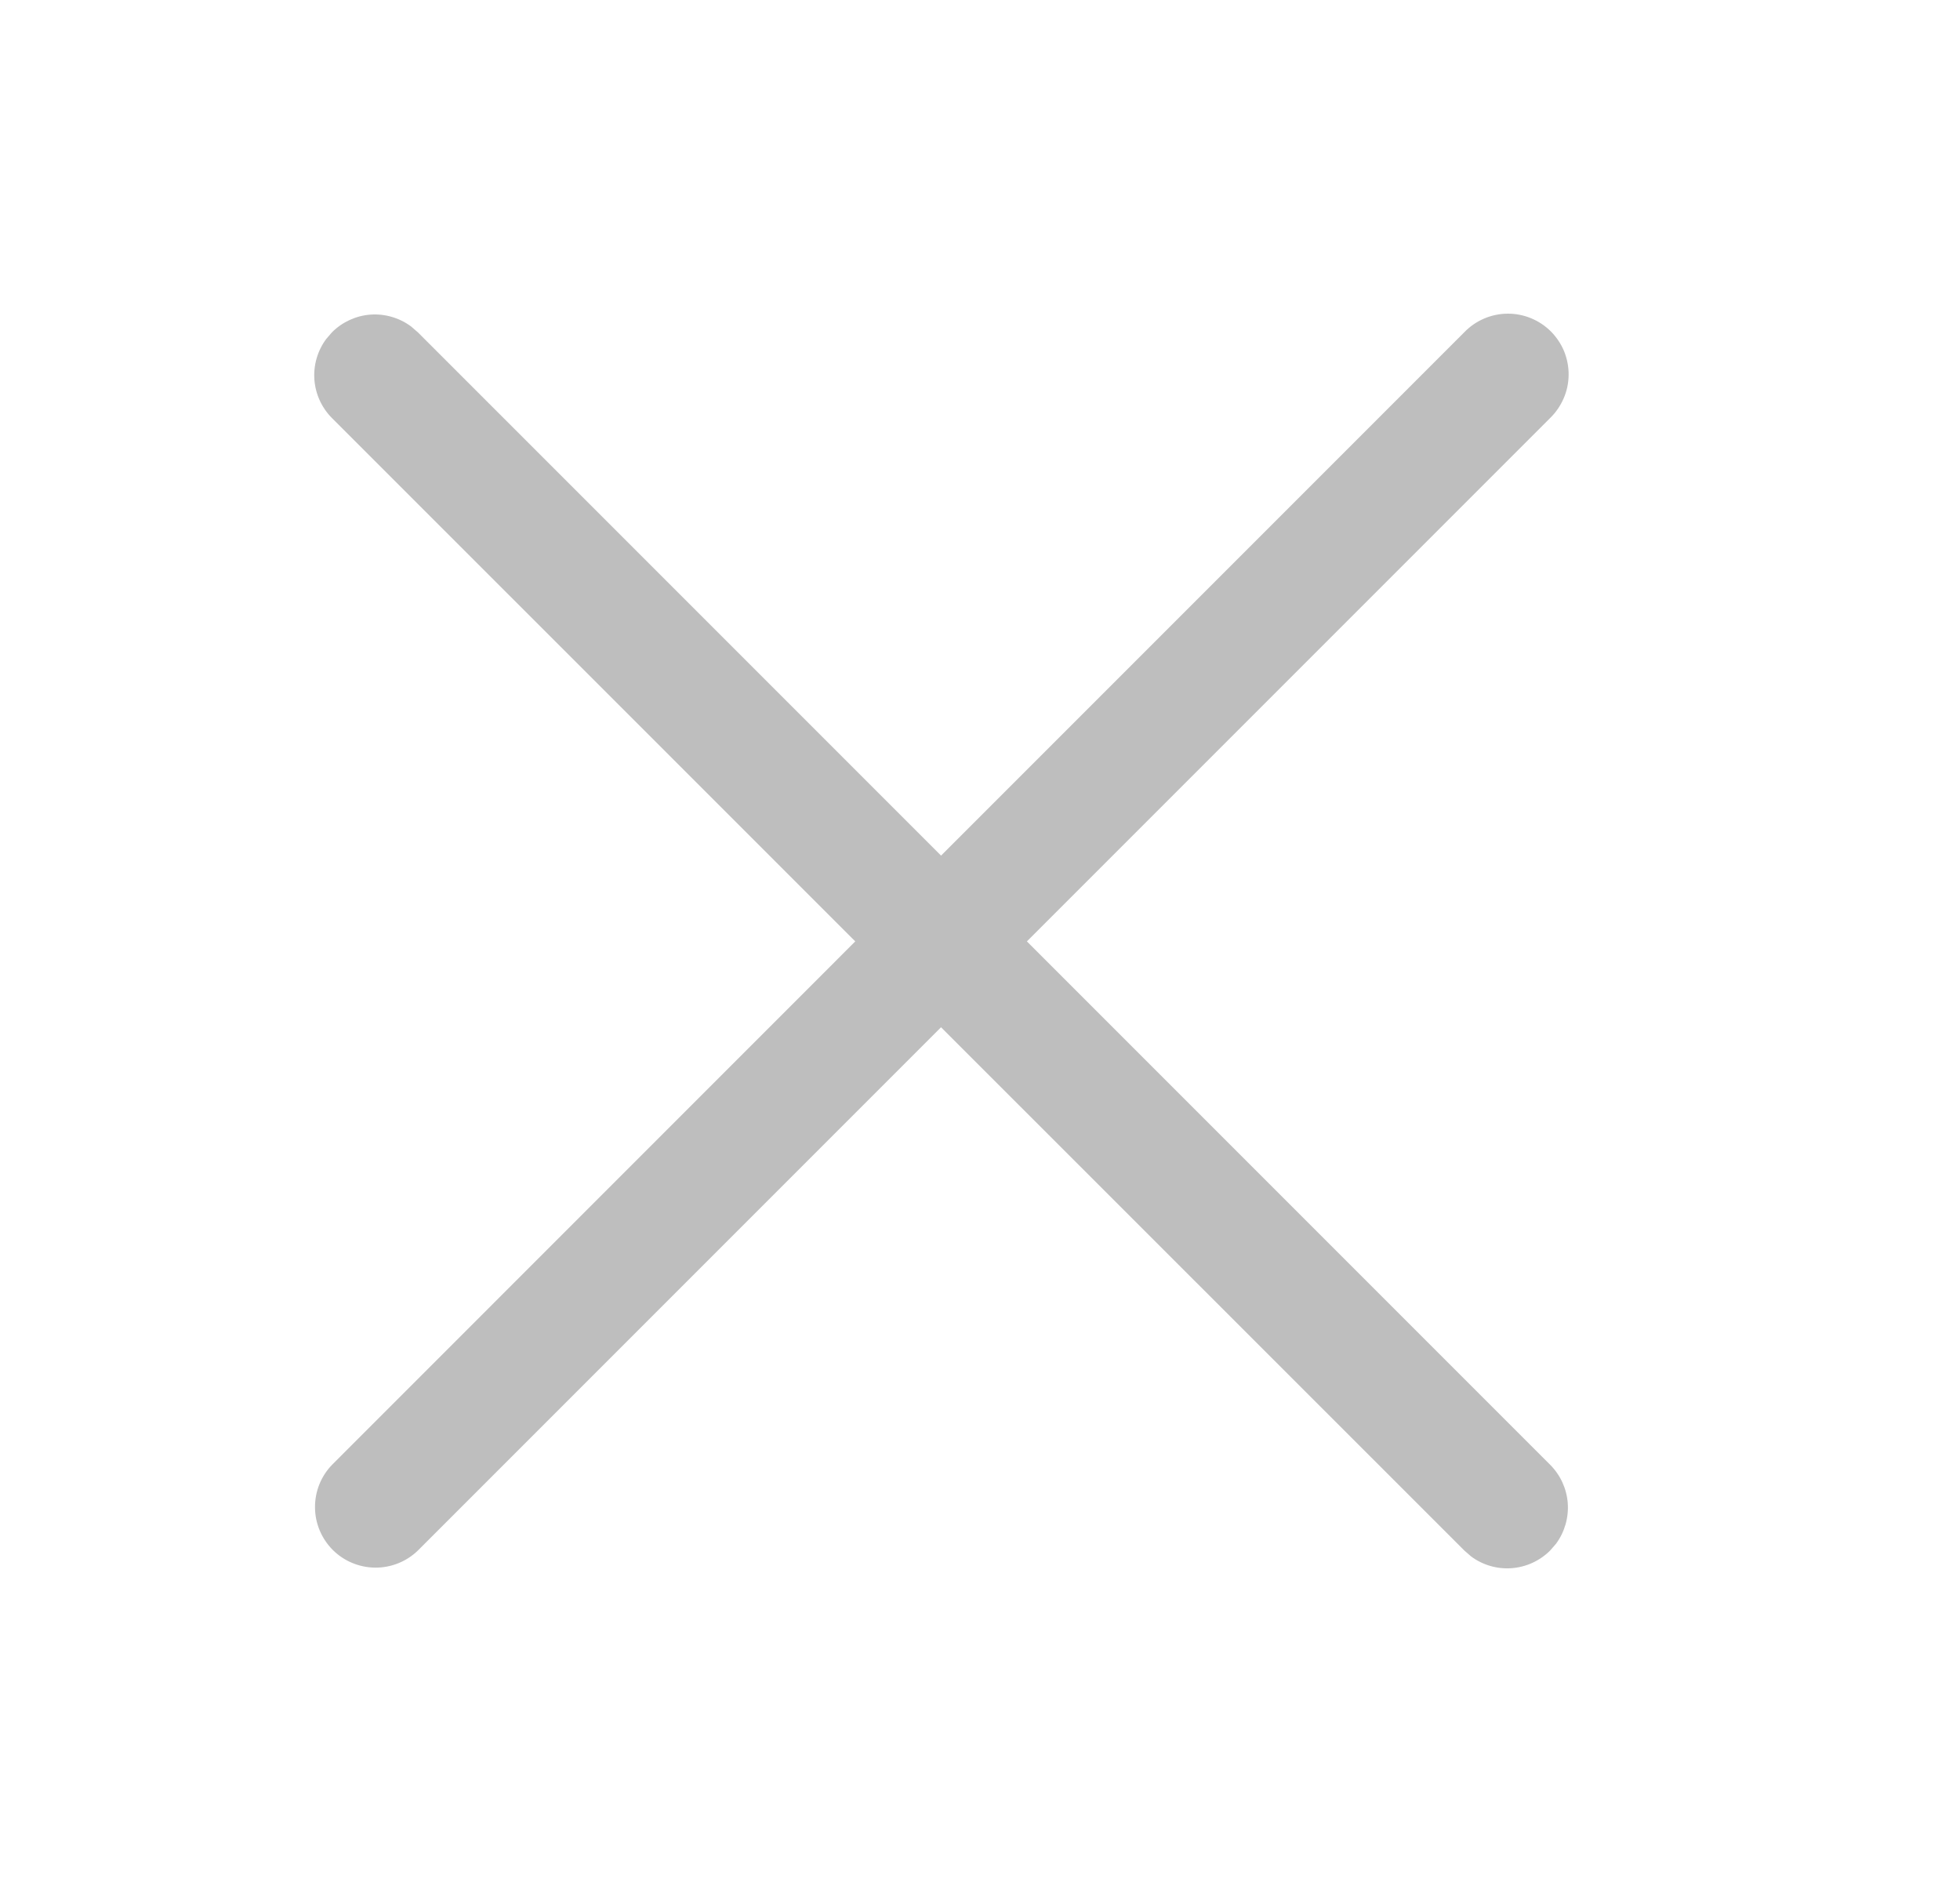 <svg width="25" height="24" viewBox="0 0 25 24" fill="none" xmlns="http://www.w3.org/2000/svg">
<path d="M4.16 4.324L4.235 4.237C4.366 4.106 4.54 4.026 4.725 4.012C4.909 3.999 5.093 4.052 5.242 4.162L5.329 4.237L12.003 10.911L18.678 4.236C18.75 4.162 18.835 4.103 18.929 4.063C19.024 4.022 19.125 4.001 19.228 4C19.331 3.999 19.433 4.019 19.528 4.058C19.623 4.097 19.709 4.154 19.782 4.227C19.854 4.3 19.912 4.386 19.951 4.481C19.989 4.576 20.009 4.678 20.008 4.781C20.007 4.884 19.986 4.985 19.945 5.079C19.904 5.174 19.846 5.259 19.772 5.331L13.098 12.005L19.773 18.68C19.904 18.811 19.983 18.985 19.997 19.169C20.01 19.354 19.957 19.538 19.847 19.687L19.772 19.773C19.641 19.904 19.467 19.984 19.282 19.998C19.097 20.012 18.914 19.959 18.765 19.849L18.678 19.773L12.003 13.1L5.329 19.774C5.183 19.915 4.987 19.993 4.784 19.991C4.582 19.989 4.387 19.908 4.244 19.765C4.101 19.621 4.019 19.427 4.018 19.224C4.016 19.021 4.094 18.826 4.235 18.68L10.909 12.005L4.234 5.331C4.103 5.199 4.024 5.026 4.01 4.841C3.997 4.656 4.05 4.473 4.16 4.324L4.235 4.237L4.16 4.324Z" fill="#BEBEBE"/>
</svg>
